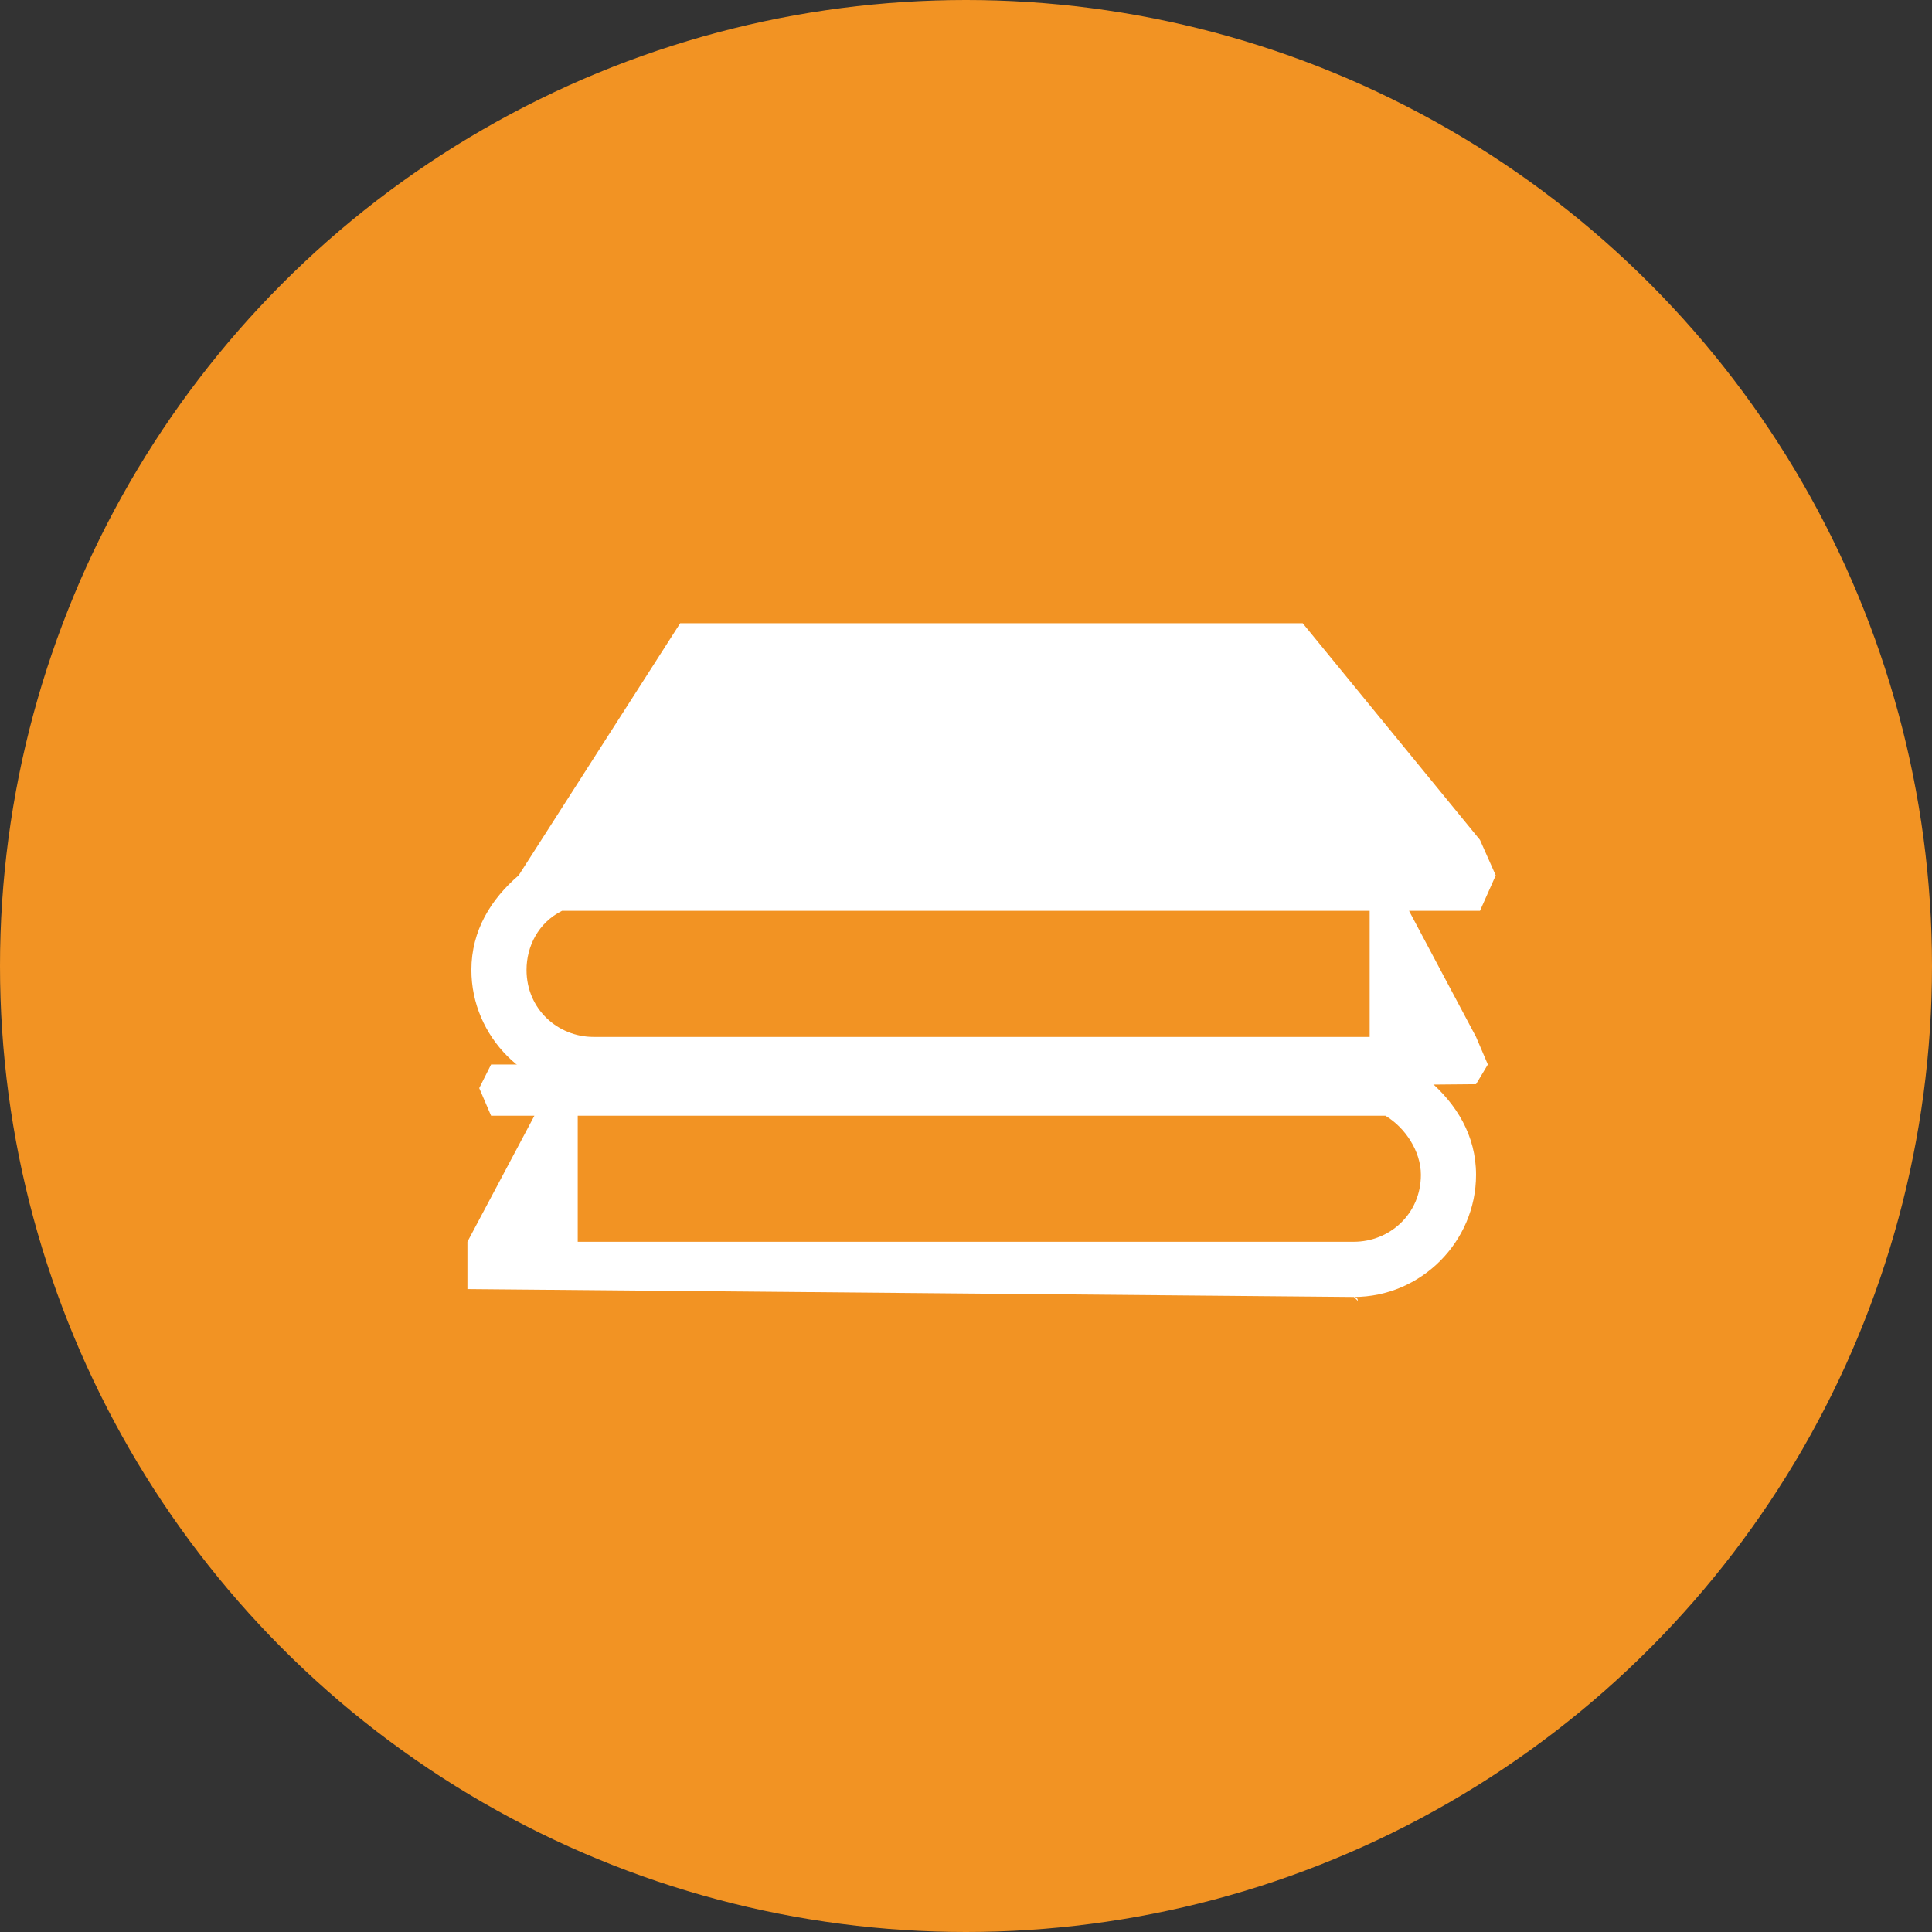 <?xml version="1.0" encoding="UTF-8"?> <svg xmlns="http://www.w3.org/2000/svg" width="62" height="62" viewBox="0 0 62 62" fill="none"><rect x="0" y="0" width="62" height="62" fill="#333333" stroke="none"/> <circle cx="31" cy="31" r="31" fill="#F29323"></circle> <path fill-rule="evenodd" clip-rule="evenodd" d="M15 39.85L17.149 35.805H15.759L15.379 34.919L15.759 34.161H45.471L45.851 34.667C46.736 35.425 47.368 36.437 47.368 37.701C47.368 39.85 45.598 41.621 43.448 41.621L15 41.368V39.85ZM43.448 41.621C43.448 41.621 43.575 41.621 43.575 41.747L43.448 41.621ZM45.598 37.701C45.598 36.943 45.092 36.184 44.46 35.805H18.54V39.85H43.448C44.586 39.85 45.598 38.965 45.598 37.701Z" fill="white"></path> <path fill-rule="evenodd" clip-rule="evenodd" d="M47.368 34.793L47.747 34.161L47.368 33.276L45.218 29.23H47.494L48 28.092L47.494 26.954L41.805 20H21.828L16.644 28.092C15.759 28.851 15.127 29.862 15.127 31.126C15.127 33.276 16.897 35.046 19.046 35.046L47.368 34.793ZM19.046 35.046C18.92 35.046 18.92 35.046 18.793 35.172L19.046 35.046ZM16.897 31.126C16.897 30.368 17.276 29.609 18.035 29.23H43.954V33.276H19.046C17.908 33.276 16.897 32.391 16.897 31.126Z" fill="white"></path> </svg> 